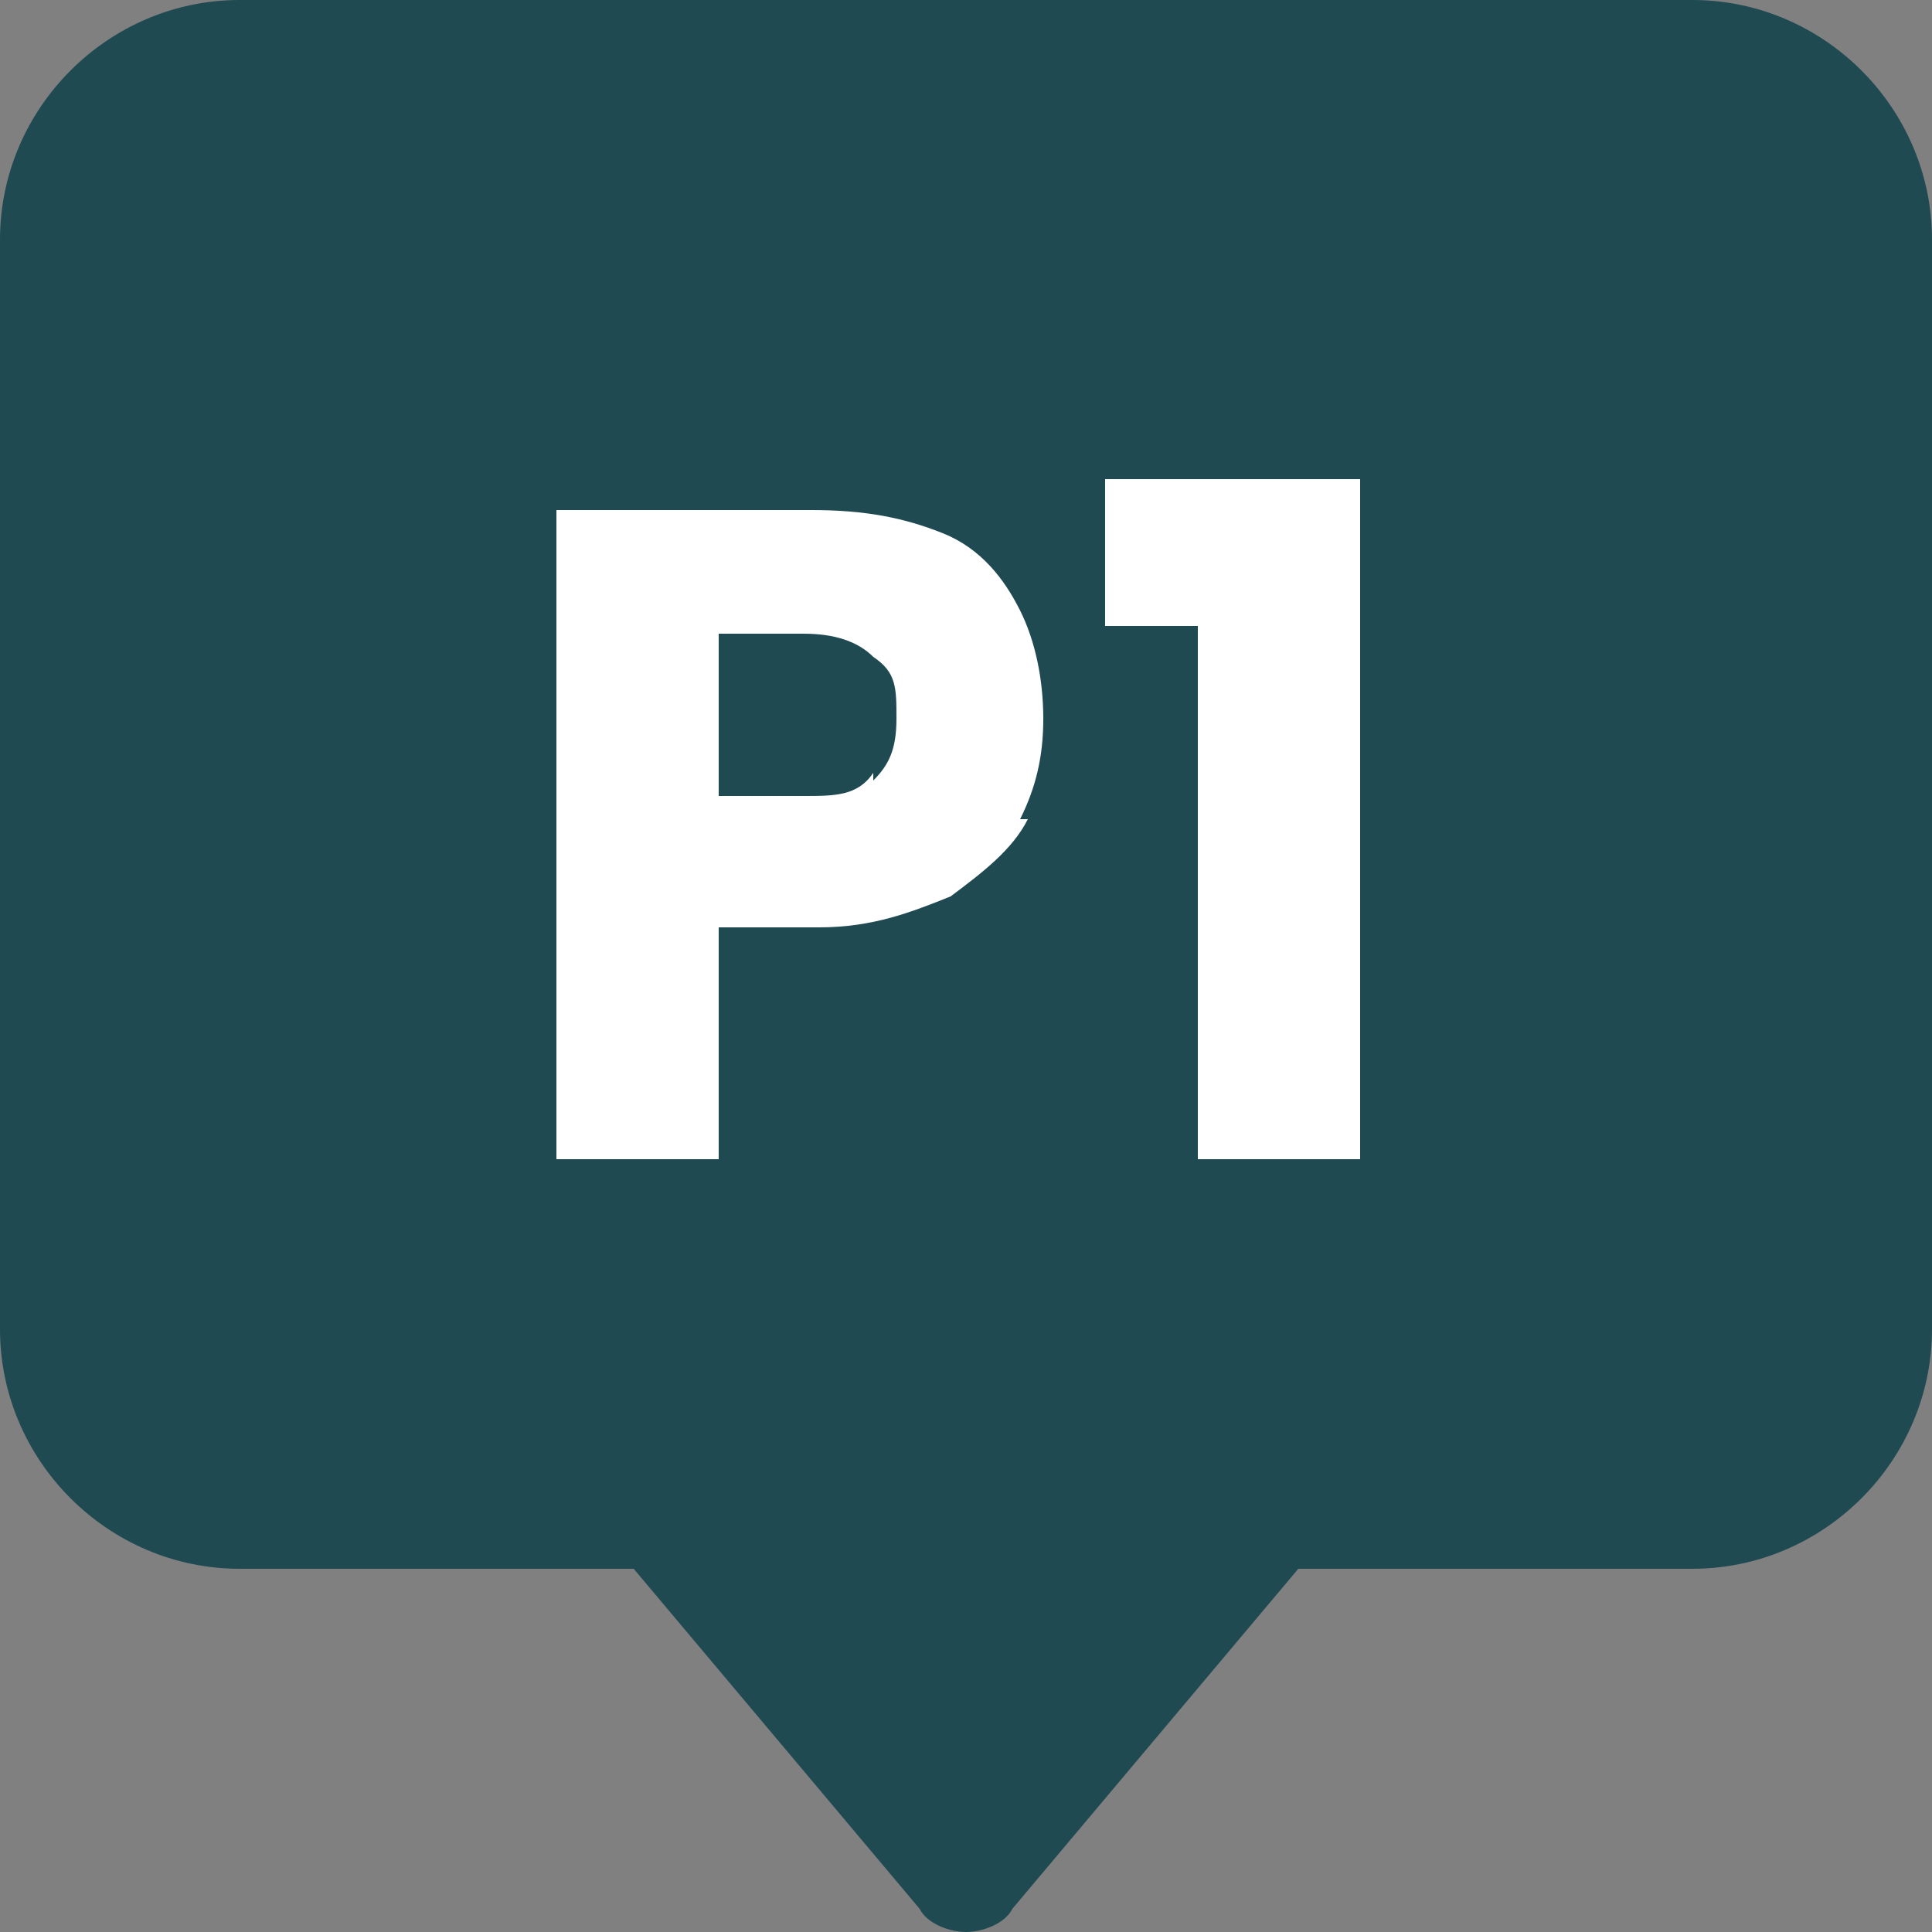 <?xml version="1.0" encoding="UTF-8"?>
<svg xmlns="http://www.w3.org/2000/svg" xmlns:xlink="http://www.w3.org/1999/xlink" version="1.1" viewBox="0 0 25 25">
  <rect x="0" y="0" width="25" height="25" fill="#808080" stroke="none"/>
  <defs>
    <style>
      .cls-1 {
        fill: none;
      }

      .cls-2 {
        isolation: isolate;
      }

      .cls-3 {
        fill: #fff;
      }

      .cls-4 {
        fill: #1f4a52;
      }

      .cls-5 {
        clip-path: url(#clippath);
      }
    </style>
    <clipPath id="clippath">
      <rect class="cls-1" y="0" width="25" height="25"/>
    </clipPath>
  </defs>
  <!-- Generator: Adobe Illustrator 28.6.0, SVG Export Plug-In . SVG Version: 1.2.0 Build 709)  -->
  <g>
    <g id="Layer_1">
      <g id="Phase_One">
        <g class="cls-5">
          <g id="Group_197">
            <path id="Path_461" class="cls-4" d="M13.1,24.7c-.1.2-.4.3-.6.3s-.5-.1-.6-.3l-3.7-4.4H3.1c-1.7,0-3.1-1.4-3.1-3.1V3.1C0,1.4,1.4,0,3.1,0h18.8C23.6,0,25,1.4,25,3.1v14.1c0,1.7-1.4,3.1-3.1,3.1h-5.1s-3.7,4.4-3.7,4.4Z"/>
          </g>
        </g>
        <g id="P1" class="cls-2">
          <g class="cls-2">
            <g class="cls-2">
              <path class="cls-3" d="M13.3,10.6c-.2.4-.6.7-1,1-.5.2-1,.4-1.7.4h-1.3v3h-2.1V6.6h3.3c.7,0,1.2.1,1.7.3.5.2.8.6,1,1,.2.4.3.9.3,1.4s-.1.9-.3,1.3ZM11.3,10.1c.2-.2.3-.4.3-.8s0-.6-.3-.8c-.2-.2-.5-.3-.9-.3h-1.1v2.1h1.1c.4,0,.7,0,.9-.3Z"/>
              <path class="cls-3" d="M14.3,8.1v-1.9h3.3v8.8h-2.1v-6.9h-1.2Z"/>
            </g>
          </g>
        </g>
      </g>
    </g>
  </g>
</svg>